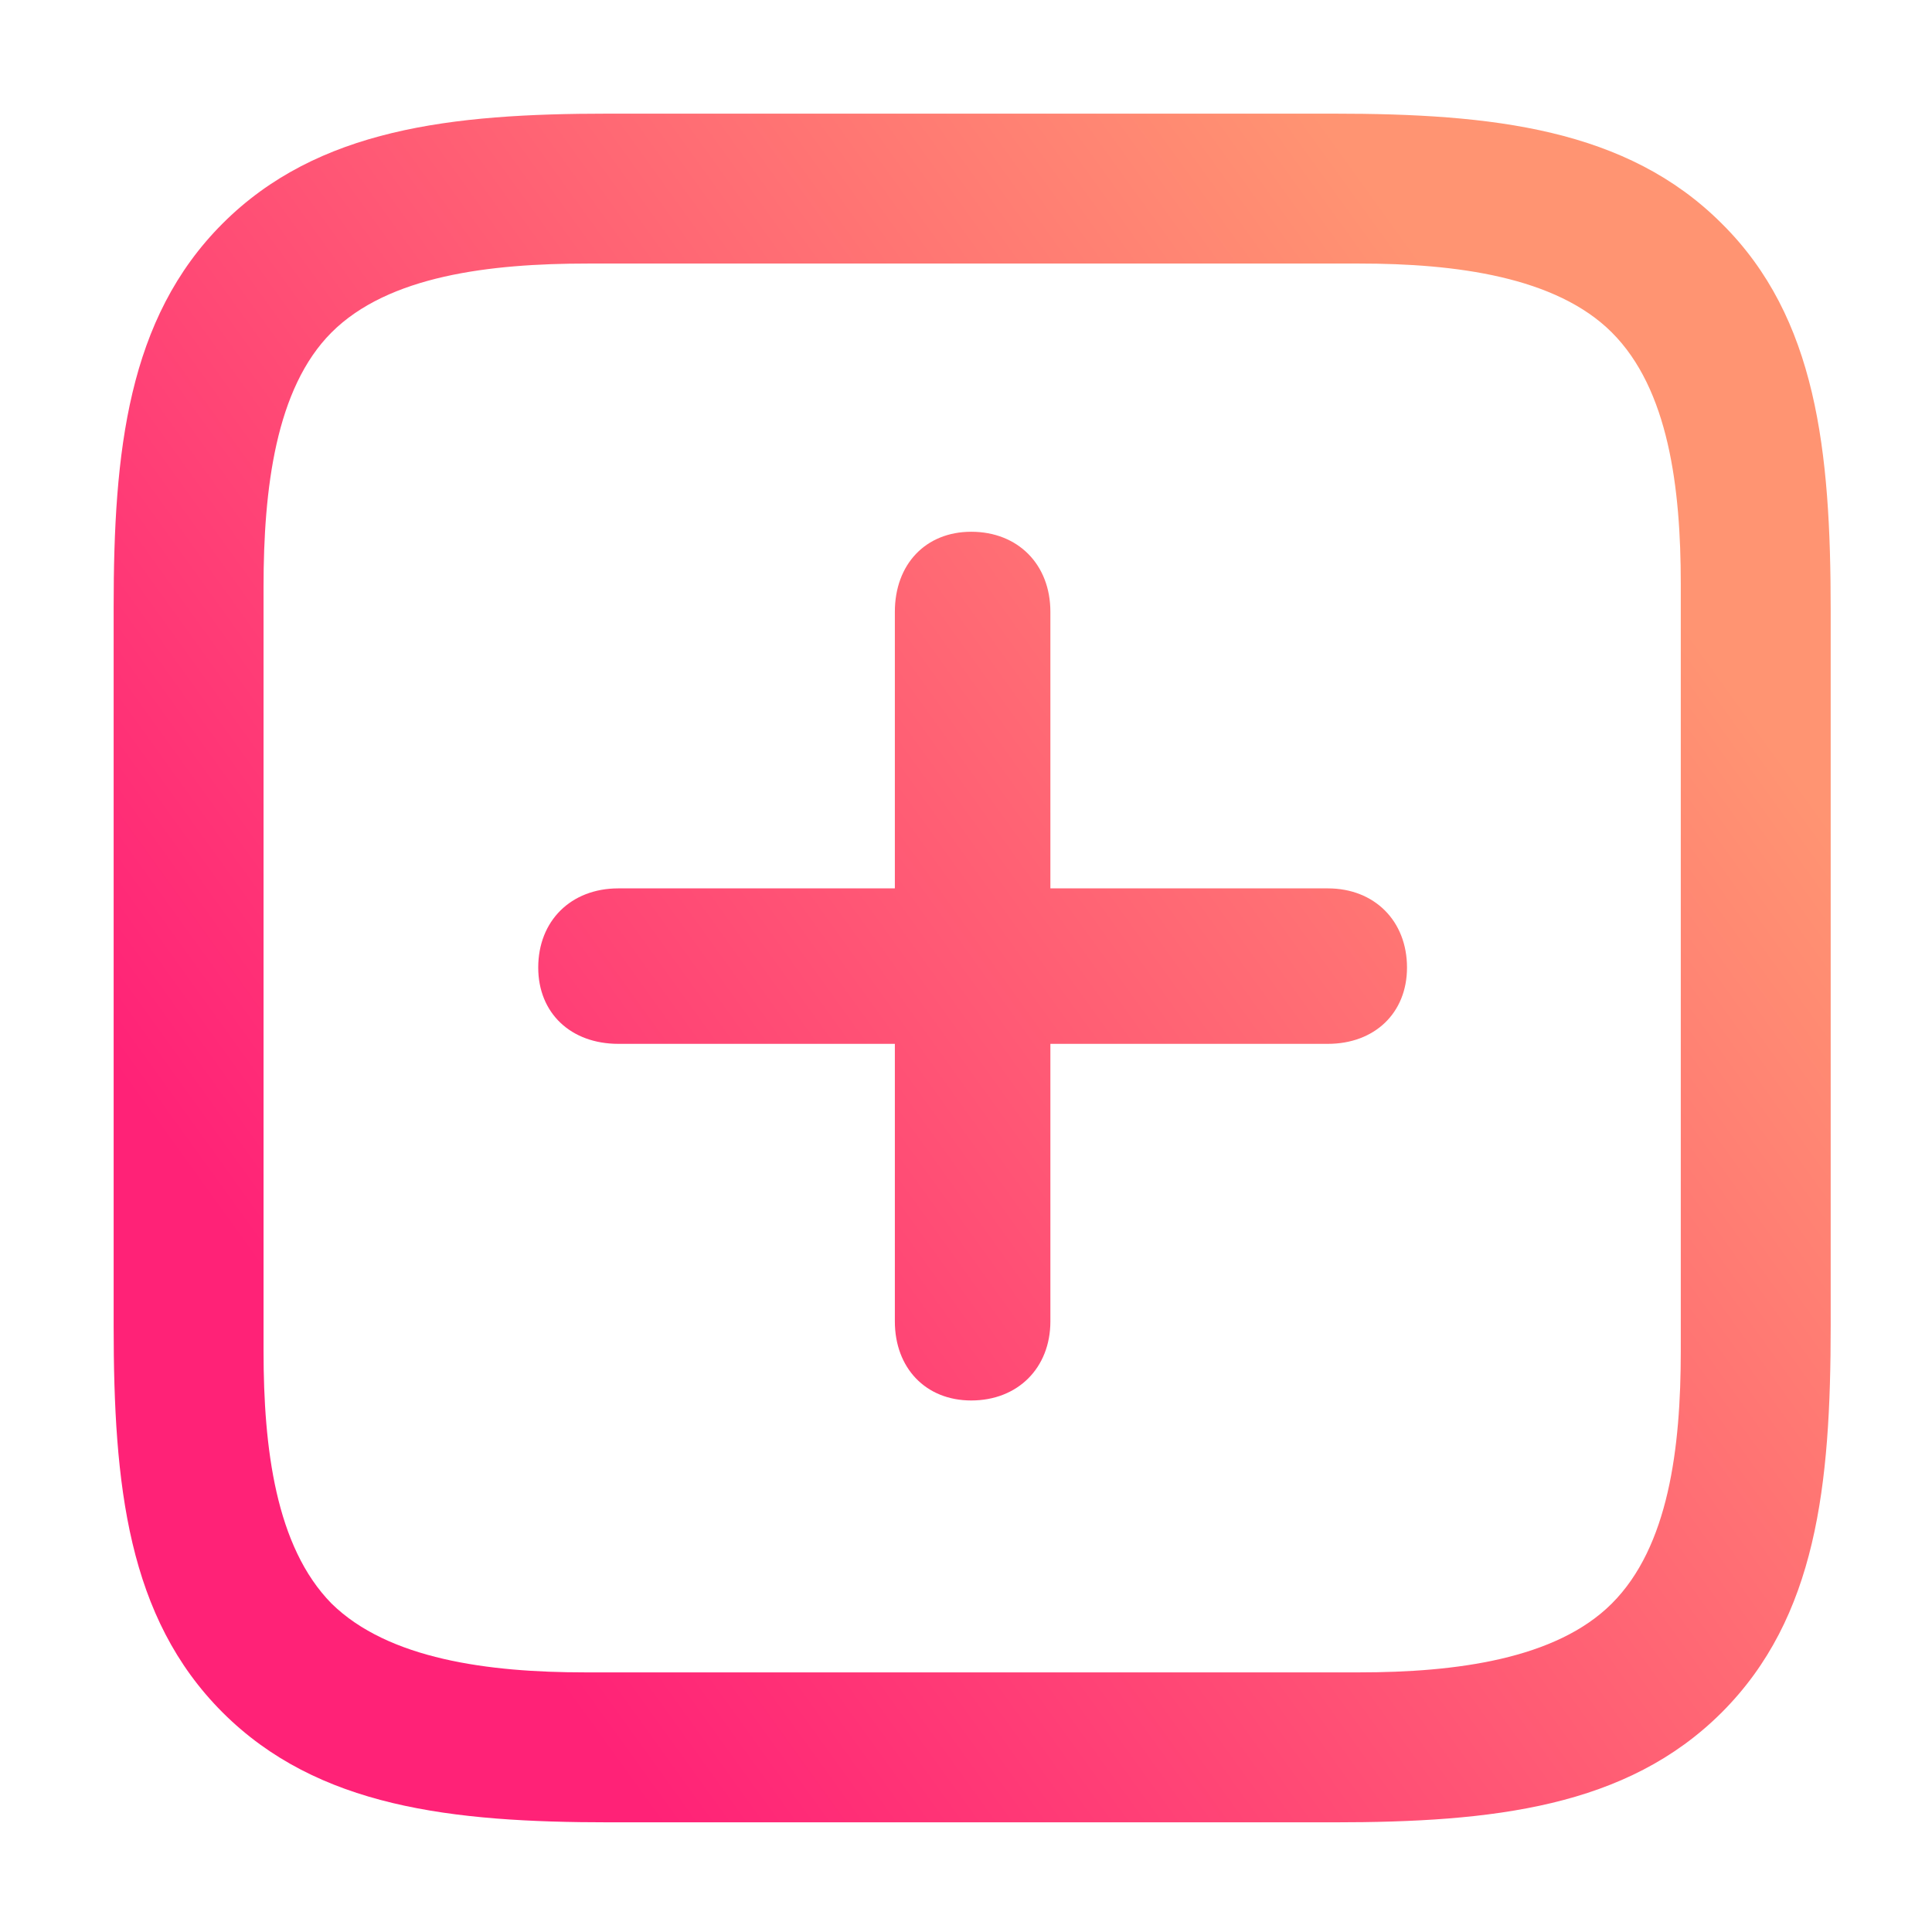 <?xml version="1.0" encoding="UTF-8"?> <svg xmlns="http://www.w3.org/2000/svg" width="34" height="34" viewBox="0 0 34 34" fill="none"> <path d="M30.3 3.934C28.628 2.262 26.269 2 23.467 2H10.701C7.948 2 5.589 2.262 3.917 3.934C2.246 5.605 2 7.948 2 10.685V23.335C2 26.138 2.246 28.465 3.917 30.136C5.589 31.807 7.948 32.07 10.734 32.07H23.467C26.269 32.07 28.628 31.807 30.3 30.136C31.971 28.465 32.217 26.138 32.217 23.335V10.734C32.217 7.932 31.971 5.589 30.3 3.934ZM29.579 10.275V23.778C29.579 25.482 29.366 27.219 28.366 28.219C27.383 29.202 25.613 29.431 23.925 29.431H10.292C8.604 29.431 6.834 29.202 5.834 28.219C4.851 27.219 4.638 25.482 4.638 23.778V10.324C4.638 8.604 4.851 6.834 5.834 5.851C6.834 4.851 8.62 4.638 10.341 4.638H23.925C25.613 4.638 27.383 4.868 28.366 5.851C29.366 6.85 29.579 8.587 29.579 10.275ZM10.882 18.37H15.748V23.254C15.748 24.073 16.289 24.646 17.092 24.646C17.912 24.646 18.485 24.073 18.485 23.254V18.37H23.368C24.188 18.37 24.761 17.83 24.761 17.027C24.761 16.207 24.188 15.634 23.368 15.634H18.485V10.767C18.485 9.931 17.912 9.358 17.092 9.358C16.289 9.358 15.748 9.931 15.748 10.767V15.634H10.882C10.046 15.634 9.472 16.207 9.472 17.027C9.472 17.83 10.046 18.37 10.882 18.37Z" fill="url(#paint0_linear_209_134)"></path> <defs> <linearGradient id="paint0_linear_209_134" x1="6.266" y1="24.752" x2="28.218" y2="8.934" gradientUnits="userSpaceOnUse"> <stop stop-color="#FF2277"></stop> <stop offset="1" stop-color="#FF9472"></stop> </linearGradient> </defs> </svg> 